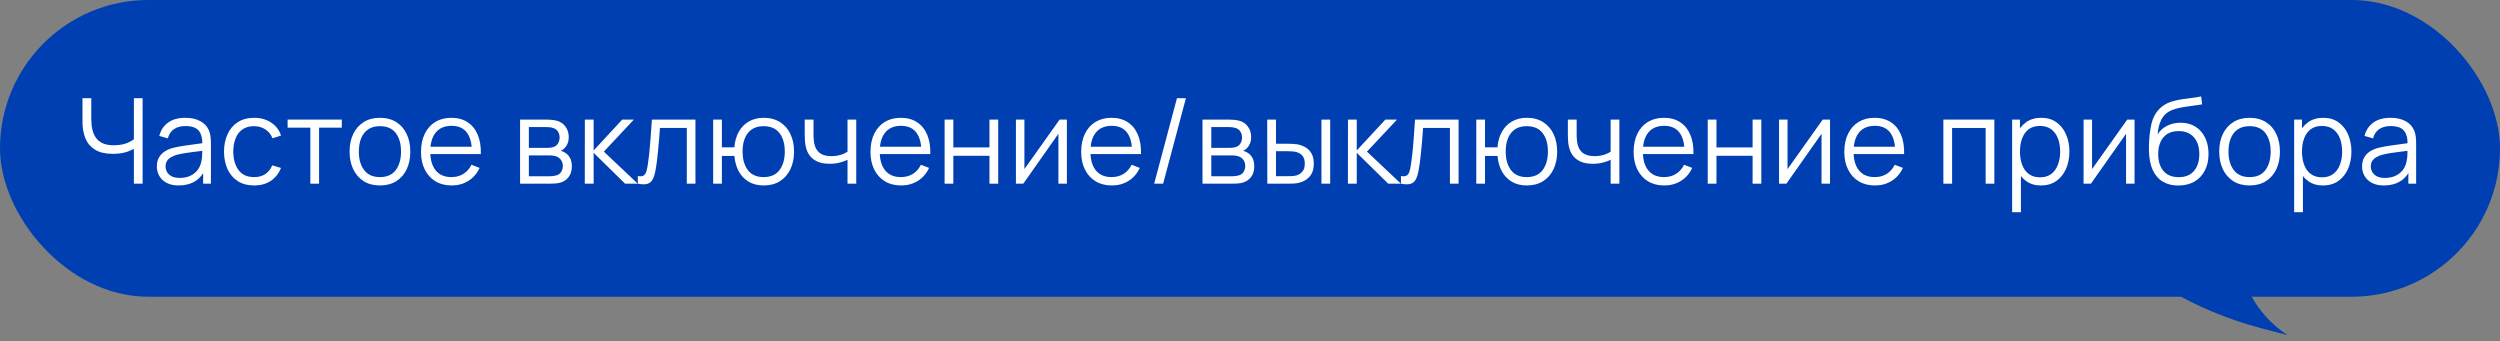 <?xml version="1.0" encoding="UTF-8"?> <svg xmlns="http://www.w3.org/2000/svg" width="337" height="46" viewBox="0 0 337 46" fill="none"><rect x="0" y="0" width="337" height="46" fill="#808080" stroke="none"/> <rect width="337" height="40" rx="20" fill="#003FB1"></rect> <path d="M303.283 23.465L288.676 36.904L292.026 38.893C296.059 41.288 300.409 43.102 304.948 44.285L308.369 45.176C303.282 41.868 300.741 35.78 301.968 29.836L303.283 23.465Z" fill="#003FB1"></path> <path d="M18.048 24.76V19.352L18.376 19.856C18.008 20.117 17.557 20.331 17.024 20.496C16.491 20.656 15.888 20.736 15.216 20.736C14.219 20.736 13.419 20.552 12.816 20.184C12.219 19.816 11.787 19.309 11.52 18.664C11.253 18.013 11.12 17.269 11.12 16.432V13.24H12.304V16.024C12.304 16.557 12.355 17.043 12.456 17.48C12.557 17.917 12.725 18.293 12.96 18.608C13.195 18.923 13.507 19.165 13.896 19.336C14.285 19.501 14.765 19.584 15.336 19.584C16.045 19.584 16.656 19.477 17.168 19.264C17.68 19.045 18.056 18.811 18.296 18.56L18.048 19.504V13.24H19.224V24.76H18.048Z" fill="white"></path> <path d="M24.096 25C23.445 25 22.898 24.883 22.456 24.648C22.018 24.413 21.69 24.101 21.472 23.712C21.253 23.323 21.144 22.899 21.144 22.44C21.144 21.971 21.237 21.571 21.424 21.24C21.616 20.904 21.874 20.629 22.2 20.416C22.53 20.203 22.912 20.04 23.344 19.928C23.781 19.821 24.264 19.728 24.792 19.648C25.325 19.563 25.845 19.491 26.352 19.432C26.864 19.368 27.312 19.307 27.696 19.248L27.28 19.504C27.296 18.651 27.13 18.019 26.784 17.608C26.437 17.197 25.834 16.992 24.976 16.992C24.384 16.992 23.882 17.125 23.472 17.392C23.066 17.659 22.781 18.08 22.616 18.656L21.472 18.32C21.669 17.547 22.066 16.947 22.664 16.52C23.261 16.093 24.037 15.88 24.992 15.88C25.781 15.88 26.45 16.029 27 16.328C27.554 16.621 27.946 17.048 28.176 17.608C28.282 17.859 28.352 18.139 28.384 18.448C28.416 18.757 28.432 19.072 28.432 19.392V24.76H27.384V22.592L27.688 22.72C27.394 23.461 26.938 24.027 26.32 24.416C25.701 24.805 24.96 25 24.096 25ZM24.232 23.984C24.781 23.984 25.261 23.885 25.672 23.688C26.082 23.491 26.413 23.221 26.664 22.88C26.914 22.533 27.077 22.144 27.152 21.712C27.216 21.435 27.25 21.131 27.256 20.8C27.261 20.464 27.264 20.213 27.264 20.048L27.712 20.28C27.312 20.333 26.877 20.387 26.408 20.44C25.944 20.493 25.485 20.555 25.032 20.624C24.584 20.693 24.178 20.776 23.816 20.872C23.57 20.941 23.333 21.04 23.104 21.168C22.874 21.291 22.685 21.456 22.536 21.664C22.392 21.872 22.32 22.131 22.32 22.44C22.32 22.691 22.381 22.933 22.504 23.168C22.632 23.403 22.834 23.597 23.112 23.752C23.394 23.907 23.768 23.984 24.232 23.984Z" fill="white"></path> <path d="M34.258 25C33.389 25 32.653 24.805 32.05 24.416C31.448 24.027 30.989 23.491 30.674 22.808C30.365 22.12 30.205 21.331 30.194 20.44C30.205 19.533 30.37 18.739 30.69 18.056C31.01 17.368 31.472 16.835 32.074 16.456C32.677 16.072 33.408 15.88 34.266 15.88C35.141 15.88 35.901 16.093 36.546 16.52C37.197 16.947 37.642 17.531 37.882 18.272L36.73 18.64C36.528 18.123 36.205 17.723 35.762 17.44C35.325 17.152 34.824 17.008 34.258 17.008C33.624 17.008 33.098 17.155 32.682 17.448C32.266 17.736 31.957 18.139 31.754 18.656C31.552 19.173 31.448 19.768 31.442 20.44C31.453 21.475 31.693 22.307 32.162 22.936C32.632 23.56 33.33 23.872 34.258 23.872C34.845 23.872 35.344 23.739 35.754 23.472C36.17 23.2 36.485 22.805 36.698 22.288L37.882 22.64C37.562 23.408 37.093 23.995 36.474 24.4C35.856 24.8 35.117 25 34.258 25Z" fill="white"></path> <path d="M41.835 24.76V17.208H38.771V16.12H46.075V17.208H43.011V24.76H41.835Z" fill="white"></path> <path d="M51.212 25C50.353 25 49.62 24.805 49.012 24.416C48.404 24.027 47.937 23.488 47.612 22.8C47.286 22.112 47.124 21.323 47.124 20.432C47.124 19.525 47.289 18.731 47.62 18.048C47.95 17.365 48.42 16.835 49.028 16.456C49.641 16.072 50.369 15.88 51.212 15.88C52.076 15.88 52.812 16.075 53.42 16.464C54.033 16.848 54.5 17.384 54.82 18.072C55.145 18.755 55.308 19.541 55.308 20.432C55.308 21.339 55.145 22.136 54.82 22.824C54.494 23.507 54.025 24.04 53.412 24.424C52.798 24.808 52.065 25 51.212 25ZM51.212 23.872C52.172 23.872 52.886 23.555 53.356 22.92C53.825 22.28 54.06 21.451 54.06 20.432C54.06 19.387 53.822 18.555 53.348 17.936C52.878 17.317 52.166 17.008 51.212 17.008C50.566 17.008 50.033 17.155 49.612 17.448C49.196 17.736 48.884 18.139 48.676 18.656C48.473 19.168 48.372 19.76 48.372 20.432C48.372 21.472 48.612 22.307 49.092 22.936C49.572 23.56 50.278 23.872 51.212 23.872Z" fill="white"></path> <path d="M60.889 25C60.046 25 59.315 24.813 58.697 24.44C58.083 24.067 57.606 23.541 57.264 22.864C56.923 22.187 56.752 21.392 56.752 20.48C56.752 19.536 56.92 18.72 57.257 18.032C57.593 17.344 58.065 16.813 58.672 16.44C59.286 16.067 60.008 15.88 60.84 15.88C61.694 15.88 62.422 16.077 63.025 16.472C63.627 16.861 64.083 17.421 64.392 18.152C64.702 18.883 64.843 19.755 64.817 20.768H63.617V20.352C63.595 19.232 63.352 18.387 62.889 17.816C62.43 17.245 61.758 16.96 60.873 16.96C59.944 16.96 59.233 17.261 58.736 17.864C58.246 18.467 58.001 19.325 58.001 20.44C58.001 21.528 58.246 22.373 58.736 22.976C59.233 23.573 59.934 23.872 60.84 23.872C61.459 23.872 61.998 23.731 62.456 23.448C62.92 23.16 63.286 22.747 63.553 22.208L64.648 22.632C64.307 23.384 63.803 23.968 63.136 24.384C62.475 24.795 61.726 25 60.889 25ZM57.584 20.768V19.784H64.184V20.768H57.584Z" fill="white"></path> <path d="M70.107 24.76V16.12H73.667C73.848 16.12 74.067 16.131 74.323 16.152C74.584 16.173 74.827 16.213 75.051 16.272C75.536 16.4 75.926 16.661 76.219 17.056C76.518 17.451 76.667 17.925 76.667 18.48C76.667 18.789 76.619 19.067 76.523 19.312C76.432 19.552 76.302 19.76 76.131 19.936C76.051 20.027 75.963 20.107 75.867 20.176C75.771 20.24 75.678 20.293 75.587 20.336C75.758 20.368 75.942 20.443 76.139 20.56C76.448 20.741 76.683 20.987 76.843 21.296C77.003 21.6 77.083 21.971 77.083 22.408C77.083 23 76.942 23.483 76.659 23.856C76.376 24.229 75.998 24.485 75.523 24.624C75.31 24.683 75.078 24.72 74.827 24.736C74.582 24.752 74.35 24.76 74.131 24.76H70.107ZM71.291 23.76H74.075C74.187 23.76 74.328 23.752 74.499 23.736C74.67 23.715 74.822 23.688 74.955 23.656C75.27 23.576 75.499 23.416 75.643 23.176C75.792 22.931 75.867 22.664 75.867 22.376C75.867 21.997 75.755 21.688 75.531 21.448C75.312 21.203 75.019 21.053 74.651 21C74.528 20.973 74.4 20.957 74.267 20.952C74.134 20.947 74.014 20.944 73.907 20.944H71.291V23.76ZM71.291 19.936H73.707C73.846 19.936 74 19.928 74.171 19.912C74.347 19.891 74.499 19.856 74.627 19.808C74.904 19.712 75.107 19.547 75.235 19.312C75.368 19.077 75.435 18.821 75.435 18.544C75.435 18.24 75.363 17.973 75.219 17.744C75.08 17.515 74.87 17.355 74.587 17.264C74.395 17.195 74.187 17.155 73.963 17.144C73.744 17.133 73.606 17.128 73.547 17.128H71.291V19.936Z" fill="white"></path> <path d="M78.829 24.76L78.838 16.12H80.022V20.28L83.877 16.12H85.445L81.397 20.44L85.974 24.76H84.261L80.022 20.6V24.76H78.829Z" fill="white"></path> <path d="M85.979 24.76V23.728C86.299 23.787 86.541 23.773 86.707 23.688C86.877 23.597 87.003 23.448 87.083 23.24C87.163 23.027 87.229 22.763 87.283 22.448C87.368 21.925 87.445 21.349 87.515 20.72C87.584 20.091 87.645 19.397 87.699 18.64C87.757 17.877 87.816 17.037 87.875 16.12H93.747V24.76H92.579V17.248H88.963C88.925 17.813 88.883 18.376 88.835 18.936C88.787 19.496 88.736 20.035 88.683 20.552C88.635 21.064 88.581 21.536 88.523 21.968C88.464 22.4 88.403 22.773 88.339 23.088C88.243 23.563 88.115 23.941 87.955 24.224C87.8 24.507 87.568 24.693 87.259 24.784C86.949 24.875 86.523 24.867 85.979 24.76Z" fill="white"></path> <path d="M102.942 25C102.179 25 101.515 24.837 100.95 24.512C100.385 24.181 99.934 23.72 99.598 23.128C99.267 22.531 99.067 21.829 98.998 21.024H97.31V24.76H96.134V16.12H97.31V19.856H98.99C99.059 19.04 99.262 18.336 99.598 17.744C99.939 17.147 100.393 16.688 100.958 16.368C101.529 16.043 102.193 15.88 102.95 15.88C103.809 15.88 104.542 16.075 105.15 16.464C105.763 16.853 106.23 17.389 106.55 18.072C106.875 18.755 107.038 19.539 107.038 20.424C107.038 21.331 106.873 22.128 106.542 22.816C106.217 23.504 105.747 24.04 105.134 24.424C104.526 24.808 103.795 25 102.942 25ZM102.918 23.872C103.889 23.872 104.609 23.557 105.078 22.928C105.553 22.293 105.79 21.461 105.79 20.432C105.79 19.381 105.55 18.549 105.07 17.936C104.595 17.317 103.881 17.008 102.926 17.008C102.014 17.008 101.315 17.312 100.83 17.92C100.345 18.523 100.102 19.357 100.102 20.424C100.102 21.469 100.339 22.307 100.814 22.936C101.294 23.56 101.995 23.872 102.918 23.872Z" fill="white"></path> <path d="M114.246 24.76V21.544C113.958 21.688 113.603 21.813 113.182 21.92C112.761 22.027 112.307 22.08 111.822 22.08C110.947 22.08 110.238 21.885 109.694 21.496C109.15 21.107 108.795 20.544 108.63 19.808C108.577 19.589 108.539 19.357 108.518 19.112C108.502 18.867 108.491 18.645 108.486 18.448C108.481 18.251 108.478 18.109 108.478 18.024V16.12H109.662V18.024C109.662 18.2 109.667 18.4 109.678 18.624C109.689 18.848 109.713 19.067 109.75 19.28C109.857 19.861 110.097 20.301 110.47 20.6C110.849 20.899 111.379 21.048 112.062 21.048C112.489 21.048 112.891 20.995 113.27 20.888C113.654 20.776 113.979 20.627 114.246 20.44V16.12H115.422V24.76H114.246Z" fill="white"></path> <path d="M121.477 25C120.635 25 119.904 24.813 119.285 24.44C118.672 24.067 118.195 23.541 117.853 22.864C117.512 22.187 117.341 21.392 117.341 20.48C117.341 19.536 117.509 18.72 117.845 18.032C118.181 17.344 118.653 16.813 119.261 16.44C119.875 16.067 120.597 15.88 121.429 15.88C122.283 15.88 123.011 16.077 123.613 16.472C124.216 16.861 124.672 17.421 124.981 18.152C125.291 18.883 125.432 19.755 125.405 20.768H124.205V20.352C124.184 19.232 123.941 18.387 123.477 17.816C123.019 17.245 122.347 16.96 121.461 16.96C120.533 16.96 119.821 17.261 119.325 17.864C118.835 18.467 118.589 19.325 118.589 20.44C118.589 21.528 118.835 22.373 119.325 22.976C119.821 23.573 120.523 23.872 121.429 23.872C122.048 23.872 122.587 23.731 123.045 23.448C123.509 23.16 123.875 22.747 124.141 22.208L125.237 22.632C124.896 23.384 124.392 23.968 123.725 24.384C123.064 24.795 122.315 25 121.477 25ZM118.173 20.768V19.784H124.773V20.768H118.173Z" fill="white"></path> <path d="M127.333 24.76V16.12H128.509V19.872H133.381V16.12H134.557V24.76H133.381V21H128.509V24.76H127.333Z" fill="white"></path> <path d="M143.818 16.12V24.76H142.674V18.032L137.938 24.76H136.946V16.12H138.09V22.792L142.834 16.12H143.818Z" fill="white"></path> <path d="M149.879 25C149.036 25 148.306 24.813 147.687 24.44C147.074 24.067 146.596 23.541 146.255 22.864C145.914 22.187 145.743 21.392 145.743 20.48C145.743 19.536 145.911 18.72 146.247 18.032C146.583 17.344 147.055 16.813 147.663 16.44C148.276 16.067 148.999 15.88 149.831 15.88C150.684 15.88 151.412 16.077 152.015 16.472C152.618 16.861 153.074 17.421 153.383 18.152C153.692 18.883 153.834 19.755 153.807 20.768H152.607V20.352C152.586 19.232 152.343 18.387 151.879 17.816C151.42 17.245 150.748 16.96 149.863 16.96C148.935 16.96 148.223 17.261 147.727 17.864C147.236 18.467 146.991 19.325 146.991 20.44C146.991 21.528 147.236 22.373 147.727 22.976C148.223 23.573 148.924 23.872 149.831 23.872C150.45 23.872 150.988 23.731 151.447 23.448C151.911 23.16 152.276 22.747 152.543 22.208L153.639 22.632C153.298 23.384 152.794 23.968 152.127 24.384C151.466 24.795 150.716 25 149.879 25ZM146.575 20.768V19.784H153.175V20.768H146.575Z" fill="white"></path> <path d="M158.654 13.24H159.862L156.79 24.76H155.582L158.654 13.24Z" fill="white"></path> <path d="M162.098 24.76V16.12H165.658C165.839 16.12 166.058 16.131 166.314 16.152C166.575 16.173 166.818 16.213 167.042 16.272C167.527 16.4 167.916 16.661 168.21 17.056C168.508 17.451 168.658 17.925 168.658 18.48C168.658 18.789 168.61 19.067 168.514 19.312C168.423 19.552 168.292 19.76 168.122 19.936C168.042 20.027 167.954 20.107 167.858 20.176C167.762 20.24 167.668 20.293 167.578 20.336C167.748 20.368 167.932 20.443 168.13 20.56C168.439 20.741 168.674 20.987 168.834 21.296C168.994 21.6 169.074 21.971 169.074 22.408C169.074 23 168.932 23.483 168.65 23.856C168.367 24.229 167.988 24.485 167.514 24.624C167.3 24.683 167.068 24.72 166.818 24.736C166.572 24.752 166.34 24.76 166.122 24.76H162.098ZM163.282 23.76H166.066C166.178 23.76 166.319 23.752 166.49 23.736C166.66 23.715 166.812 23.688 166.946 23.656C167.26 23.576 167.49 23.416 167.634 23.176C167.783 22.931 167.858 22.664 167.858 22.376C167.858 21.997 167.746 21.688 167.522 21.448C167.303 21.203 167.01 21.053 166.642 21C166.519 20.973 166.391 20.957 166.258 20.952C166.124 20.947 166.004 20.944 165.898 20.944H163.282V23.76ZM163.282 19.936H165.698C165.836 19.936 165.991 19.928 166.162 19.912C166.338 19.891 166.49 19.856 166.618 19.808C166.895 19.712 167.098 19.547 167.226 19.312C167.359 19.077 167.426 18.821 167.426 18.544C167.426 18.24 167.354 17.973 167.21 17.744C167.071 17.515 166.86 17.355 166.578 17.264C166.386 17.195 166.178 17.155 165.954 17.144C165.735 17.133 165.596 17.128 165.538 17.128H163.282V19.936Z" fill="white"></path> <path d="M170.836 24.76L170.82 16.12H172.004V19.376H173.508C173.759 19.376 174.004 19.381 174.244 19.392C174.484 19.403 174.7 19.424 174.892 19.456C175.319 19.541 175.697 19.685 176.028 19.888C176.359 20.091 176.62 20.371 176.812 20.728C177.004 21.08 177.1 21.525 177.1 22.064C177.1 22.805 176.908 23.389 176.524 23.816C176.14 24.243 175.657 24.52 175.076 24.648C174.857 24.696 174.62 24.728 174.364 24.744C174.108 24.755 173.857 24.76 173.612 24.76H170.836ZM172.004 23.752H173.564C173.74 23.752 173.94 23.747 174.164 23.736C174.388 23.725 174.585 23.696 174.756 23.648C175.044 23.568 175.303 23.408 175.532 23.168C175.767 22.923 175.884 22.555 175.884 22.064C175.884 21.579 175.772 21.213 175.548 20.968C175.324 20.717 175.025 20.552 174.652 20.472C174.481 20.435 174.3 20.411 174.108 20.4C173.921 20.389 173.74 20.384 173.564 20.384H172.004V23.752ZM178.132 24.76V16.12H179.308V24.76H178.132Z" fill="white"></path> <path d="M181.699 24.76L181.707 16.12H182.891V20.28L186.747 16.12H188.315L184.267 20.44L188.843 24.76H187.131L182.891 20.6V24.76H181.699Z" fill="white"></path> <path d="M188.848 24.76V23.728C189.168 23.787 189.411 23.773 189.576 23.688C189.747 23.597 189.872 23.448 189.952 23.24C190.032 23.027 190.099 22.763 190.152 22.448C190.237 21.925 190.315 21.349 190.384 20.72C190.453 20.091 190.515 19.397 190.568 18.64C190.627 17.877 190.685 17.037 190.744 16.12H196.616V24.76H195.448V17.248H191.832C191.795 17.813 191.752 18.376 191.704 18.936C191.656 19.496 191.605 20.035 191.552 20.552C191.504 21.064 191.451 21.536 191.392 21.968C191.333 22.4 191.272 22.773 191.208 23.088C191.112 23.563 190.984 23.941 190.824 24.224C190.669 24.507 190.437 24.693 190.128 24.784C189.819 24.875 189.392 24.867 188.848 24.76Z" fill="white"></path> <path d="M205.811 25C205.049 25 204.385 24.837 203.819 24.512C203.254 24.181 202.803 23.72 202.467 23.128C202.137 22.531 201.937 21.829 201.867 21.024H200.179V24.76H199.003V16.12H200.179V19.856H201.859C201.929 19.04 202.131 18.336 202.467 17.744C202.809 17.147 203.262 16.688 203.827 16.368C204.398 16.043 205.062 15.88 205.819 15.88C206.678 15.88 207.411 16.075 208.019 16.464C208.633 16.853 209.099 17.389 209.419 18.072C209.745 18.755 209.907 19.539 209.907 20.424C209.907 21.331 209.742 22.128 209.411 22.816C209.086 23.504 208.617 24.04 208.003 24.424C207.395 24.808 206.665 25 205.811 25ZM205.787 23.872C206.758 23.872 207.478 23.557 207.947 22.928C208.422 22.293 208.659 21.461 208.659 20.432C208.659 19.381 208.419 18.549 207.939 17.936C207.465 17.317 206.75 17.008 205.795 17.008C204.883 17.008 204.185 17.312 203.699 17.92C203.214 18.523 202.971 19.357 202.971 20.424C202.971 21.469 203.209 22.307 203.683 22.936C204.163 23.56 204.865 23.872 205.787 23.872Z" fill="white"></path> <path d="M217.115 24.76V21.544C216.827 21.688 216.473 21.813 216.051 21.92C215.63 22.027 215.177 22.08 214.691 22.08C213.817 22.08 213.108 21.885 212.564 21.496C212.02 21.107 211.665 20.544 211.499 19.808C211.446 19.589 211.409 19.357 211.387 19.112C211.371 18.867 211.361 18.645 211.355 18.448C211.35 18.251 211.348 18.109 211.348 18.024V16.12H212.531V18.024C212.531 18.2 212.537 18.4 212.548 18.624C212.558 18.848 212.582 19.067 212.62 19.28C212.726 19.861 212.966 20.301 213.339 20.6C213.718 20.899 214.249 21.048 214.932 21.048C215.358 21.048 215.761 20.995 216.139 20.888C216.523 20.776 216.849 20.627 217.115 20.44V16.12H218.292V24.76H217.115Z" fill="white"></path> <path d="M224.347 25C223.504 25 222.773 24.813 222.155 24.44C221.541 24.067 221.064 23.541 220.723 22.864C220.381 22.187 220.211 21.392 220.211 20.48C220.211 19.536 220.379 18.72 220.715 18.032C221.051 17.344 221.523 16.813 222.131 16.44C222.744 16.067 223.467 15.88 224.299 15.88C225.152 15.88 225.88 16.077 226.483 16.472C227.085 16.861 227.541 17.421 227.851 18.152C228.16 18.883 228.301 19.755 228.275 20.768H227.075V20.352C227.053 19.232 226.811 18.387 226.347 17.816C225.888 17.245 225.216 16.96 224.331 16.96C223.403 16.96 222.691 17.261 222.195 17.864C221.704 18.467 221.459 19.325 221.459 20.44C221.459 21.528 221.704 22.373 222.195 22.976C222.691 23.573 223.392 23.872 224.299 23.872C224.917 23.872 225.456 23.731 225.915 23.448C226.379 23.16 226.744 22.747 227.011 22.208L228.107 22.632C227.765 23.384 227.261 23.968 226.595 24.384C225.933 24.795 225.184 25 224.347 25ZM221.043 20.768V19.784H227.643V20.768H221.043Z" fill="white"></path> <path d="M230.202 24.76V16.12H231.378V19.872H236.25V16.12H237.426V24.76H236.25V21H231.378V24.76H230.202Z" fill="white"></path> <path d="M246.687 16.12V24.76H245.543V18.032L240.807 24.76H239.815V16.12H240.959V22.792L245.703 16.12H246.687Z" fill="white"></path> <path d="M252.749 25C251.906 25 251.175 24.813 250.557 24.44C249.943 24.067 249.466 23.541 249.124 22.864C248.783 22.187 248.613 21.392 248.613 20.48C248.613 19.536 248.781 18.72 249.117 18.032C249.453 17.344 249.925 16.813 250.533 16.44C251.146 16.067 251.869 15.88 252.701 15.88C253.554 15.88 254.282 16.077 254.885 16.472C255.487 16.861 255.943 17.421 256.253 18.152C256.562 18.883 256.703 19.755 256.676 20.768H255.477V20.352C255.455 19.232 255.213 18.387 254.749 17.816C254.29 17.245 253.618 16.96 252.732 16.96C251.804 16.96 251.092 17.261 250.596 17.864C250.106 18.467 249.861 19.325 249.861 20.44C249.861 21.528 250.106 22.373 250.596 22.976C251.092 23.573 251.794 23.872 252.701 23.872C253.319 23.872 253.858 23.731 254.316 23.448C254.78 23.16 255.146 22.747 255.413 22.208L256.508 22.632C256.167 23.384 255.663 23.968 254.997 24.384C254.335 24.795 253.586 25 252.749 25ZM249.445 20.768V19.784H256.044V20.768H249.445Z" fill="white"></path> <path d="M261.967 24.76V16.12H268.839V24.76H267.663V17.248H263.143V24.76H261.967Z" fill="white"></path> <path d="M275.124 25C274.33 25 273.658 24.8 273.108 24.4C272.559 23.995 272.143 23.448 271.86 22.76C271.578 22.067 271.436 21.291 271.436 20.432C271.436 19.557 271.578 18.779 271.86 18.096C272.148 17.408 272.57 16.867 273.124 16.472C273.679 16.077 274.362 15.88 275.172 15.88C275.962 15.88 276.639 16.08 277.204 16.48C277.77 16.88 278.202 17.424 278.5 18.112C278.804 18.8 278.956 19.573 278.956 20.432C278.956 21.296 278.804 22.072 278.5 22.76C278.196 23.448 277.759 23.995 277.188 24.4C276.618 24.8 275.93 25 275.124 25ZM271.236 28.6V16.12H272.292V22.624H272.42V28.6H271.236ZM275.004 23.904C275.607 23.904 276.108 23.752 276.508 23.448C276.908 23.144 277.207 22.731 277.404 22.208C277.607 21.68 277.708 21.088 277.708 20.432C277.708 19.781 277.61 19.195 277.412 18.672C277.215 18.149 276.914 17.736 276.508 17.432C276.108 17.128 275.599 16.976 274.98 16.976C274.378 16.976 273.876 17.123 273.476 17.416C273.082 17.709 272.786 18.117 272.588 18.64C272.391 19.157 272.292 19.755 272.292 20.432C272.292 21.099 272.391 21.696 272.588 22.224C272.786 22.747 273.084 23.157 273.484 23.456C273.884 23.755 274.391 23.904 275.004 23.904Z" fill="white"></path> <path d="M287.737 16.12V24.76H286.593V18.032L281.857 24.76H280.865V16.12H282.009V22.792L286.753 16.12H287.737Z" fill="white"></path> <path d="M293.606 25.008C292.801 25.003 292.11 24.827 291.534 24.48C290.958 24.133 290.51 23.616 290.19 22.928C289.876 22.24 289.705 21.381 289.678 20.352C289.662 19.899 289.673 19.405 289.71 18.872C289.748 18.333 289.806 17.821 289.886 17.336C289.966 16.851 290.062 16.456 290.174 16.152C290.313 15.757 290.51 15.389 290.766 15.048C291.028 14.701 291.329 14.419 291.671 14.2C292.001 13.976 292.374 13.803 292.79 13.68C293.212 13.552 293.649 13.453 294.102 13.384C294.561 13.315 295.014 13.253 295.462 13.2C295.916 13.147 296.334 13.08 296.718 13L296.846 14.064C296.553 14.123 296.206 14.176 295.806 14.224C295.406 14.272 294.988 14.331 294.55 14.4C294.113 14.464 293.694 14.552 293.294 14.664C292.894 14.776 292.553 14.923 292.27 15.104C291.838 15.365 291.505 15.76 291.27 16.288C291.041 16.816 290.9 17.421 290.846 18.104C291.177 17.587 291.614 17.197 292.158 16.936C292.708 16.675 293.302 16.544 293.942 16.544C294.721 16.544 295.391 16.723 295.951 17.08C296.516 17.437 296.95 17.933 297.254 18.568C297.558 19.203 297.71 19.931 297.71 20.752C297.71 21.611 297.542 22.36 297.206 23C296.876 23.64 296.404 24.136 295.79 24.488C295.177 24.835 294.449 25.008 293.606 25.008ZM293.694 23.88C294.601 23.88 295.289 23.597 295.758 23.032C296.233 22.467 296.47 21.715 296.47 20.776C296.47 19.816 296.225 19.059 295.734 18.504C295.249 17.949 294.564 17.672 293.678 17.672C292.793 17.672 292.113 17.949 291.638 18.504C291.164 19.059 290.926 19.816 290.926 20.776C290.926 21.736 291.164 22.493 291.638 23.048C292.113 23.603 292.798 23.88 293.694 23.88Z" fill="white"></path> <path d="M303.239 25C302.38 25 301.647 24.805 301.039 24.416C300.431 24.027 299.964 23.488 299.639 22.8C299.313 22.112 299.151 21.323 299.151 20.432C299.151 19.525 299.316 18.731 299.647 18.048C299.977 17.365 300.447 16.835 301.055 16.456C301.668 16.072 302.396 15.88 303.239 15.88C304.103 15.88 304.839 16.075 305.447 16.464C306.06 16.848 306.527 17.384 306.847 18.072C307.172 18.755 307.335 19.541 307.335 20.432C307.335 21.339 307.172 22.136 306.847 22.824C306.521 23.507 306.052 24.04 305.439 24.424C304.825 24.808 304.092 25 303.239 25ZM303.239 23.872C304.199 23.872 304.913 23.555 305.383 22.92C305.852 22.28 306.087 21.451 306.087 20.432C306.087 19.387 305.849 18.555 305.375 17.936C304.905 17.317 304.193 17.008 303.239 17.008C302.593 17.008 302.06 17.155 301.639 17.448C301.223 17.736 300.911 18.139 300.703 18.656C300.5 19.168 300.399 19.76 300.399 20.432C300.399 21.472 300.639 22.307 301.119 22.936C301.599 23.56 302.305 23.872 303.239 23.872Z" fill="white"></path> <path d="M313.139 25C312.345 25 311.673 24.8 311.123 24.4C310.574 23.995 310.158 23.448 309.875 22.76C309.593 22.067 309.451 21.291 309.451 20.432C309.451 19.557 309.593 18.779 309.875 18.096C310.163 17.408 310.585 16.867 311.139 16.472C311.694 16.077 312.377 15.88 313.187 15.88C313.977 15.88 314.654 16.08 315.219 16.48C315.785 16.88 316.217 17.424 316.515 18.112C316.819 18.8 316.971 19.573 316.971 20.432C316.971 21.296 316.819 22.072 316.515 22.76C316.211 23.448 315.774 23.995 315.203 24.4C314.633 24.8 313.945 25 313.139 25ZM309.251 28.6V16.12H310.307V22.624H310.435V28.6H309.251ZM313.019 23.904C313.622 23.904 314.123 23.752 314.523 23.448C314.923 23.144 315.222 22.731 315.419 22.208C315.622 21.68 315.723 21.088 315.723 20.432C315.723 19.781 315.625 19.195 315.427 18.672C315.23 18.149 314.929 17.736 314.523 17.432C314.123 17.128 313.614 16.976 312.995 16.976C312.393 16.976 311.891 17.123 311.491 17.416C311.097 17.709 310.801 18.117 310.603 18.64C310.406 19.157 310.307 19.755 310.307 20.432C310.307 21.099 310.406 21.696 310.603 22.224C310.801 22.747 311.099 23.157 311.499 23.456C311.899 23.755 312.406 23.904 313.019 23.904Z" fill="white"></path> <path d="M321.36 25C320.709 25 320.163 24.883 319.72 24.648C319.283 24.413 318.955 24.101 318.736 23.712C318.517 23.323 318.408 22.899 318.408 22.44C318.408 21.971 318.501 21.571 318.688 21.24C318.88 20.904 319.139 20.629 319.464 20.416C319.795 20.203 320.176 20.04 320.608 19.928C321.045 19.821 321.528 19.728 322.056 19.648C322.589 19.563 323.109 19.491 323.616 19.432C324.128 19.368 324.576 19.307 324.96 19.248L324.544 19.504C324.56 18.651 324.395 18.019 324.048 17.608C323.701 17.197 323.099 16.992 322.24 16.992C321.648 16.992 321.147 17.125 320.736 17.392C320.331 17.659 320.045 18.08 319.88 18.656L318.736 18.32C318.933 17.547 319.331 16.947 319.928 16.52C320.525 16.093 321.301 15.88 322.256 15.88C323.045 15.88 323.715 16.029 324.264 16.328C324.819 16.621 325.211 17.048 325.44 17.608C325.547 17.859 325.616 18.139 325.648 18.448C325.68 18.757 325.696 19.072 325.696 19.392V24.76H324.648V22.592L324.952 22.72C324.659 23.461 324.203 24.027 323.584 24.416C322.965 24.805 322.224 25 321.36 25ZM321.496 23.984C322.045 23.984 322.525 23.885 322.936 23.688C323.347 23.491 323.677 23.221 323.928 22.88C324.179 22.533 324.341 22.144 324.416 21.712C324.48 21.435 324.515 21.131 324.52 20.8C324.525 20.464 324.528 20.213 324.528 20.048L324.976 20.28C324.576 20.333 324.141 20.387 323.672 20.44C323.208 20.493 322.749 20.555 322.296 20.624C321.848 20.693 321.443 20.776 321.08 20.872C320.835 20.941 320.597 21.04 320.368 21.168C320.139 21.291 319.949 21.456 319.8 21.664C319.656 21.872 319.584 22.131 319.584 22.44C319.584 22.691 319.645 22.933 319.768 23.168C319.896 23.403 320.099 23.597 320.376 23.752C320.659 23.907 321.032 23.984 321.496 23.984Z" fill="white"></path> </svg> 